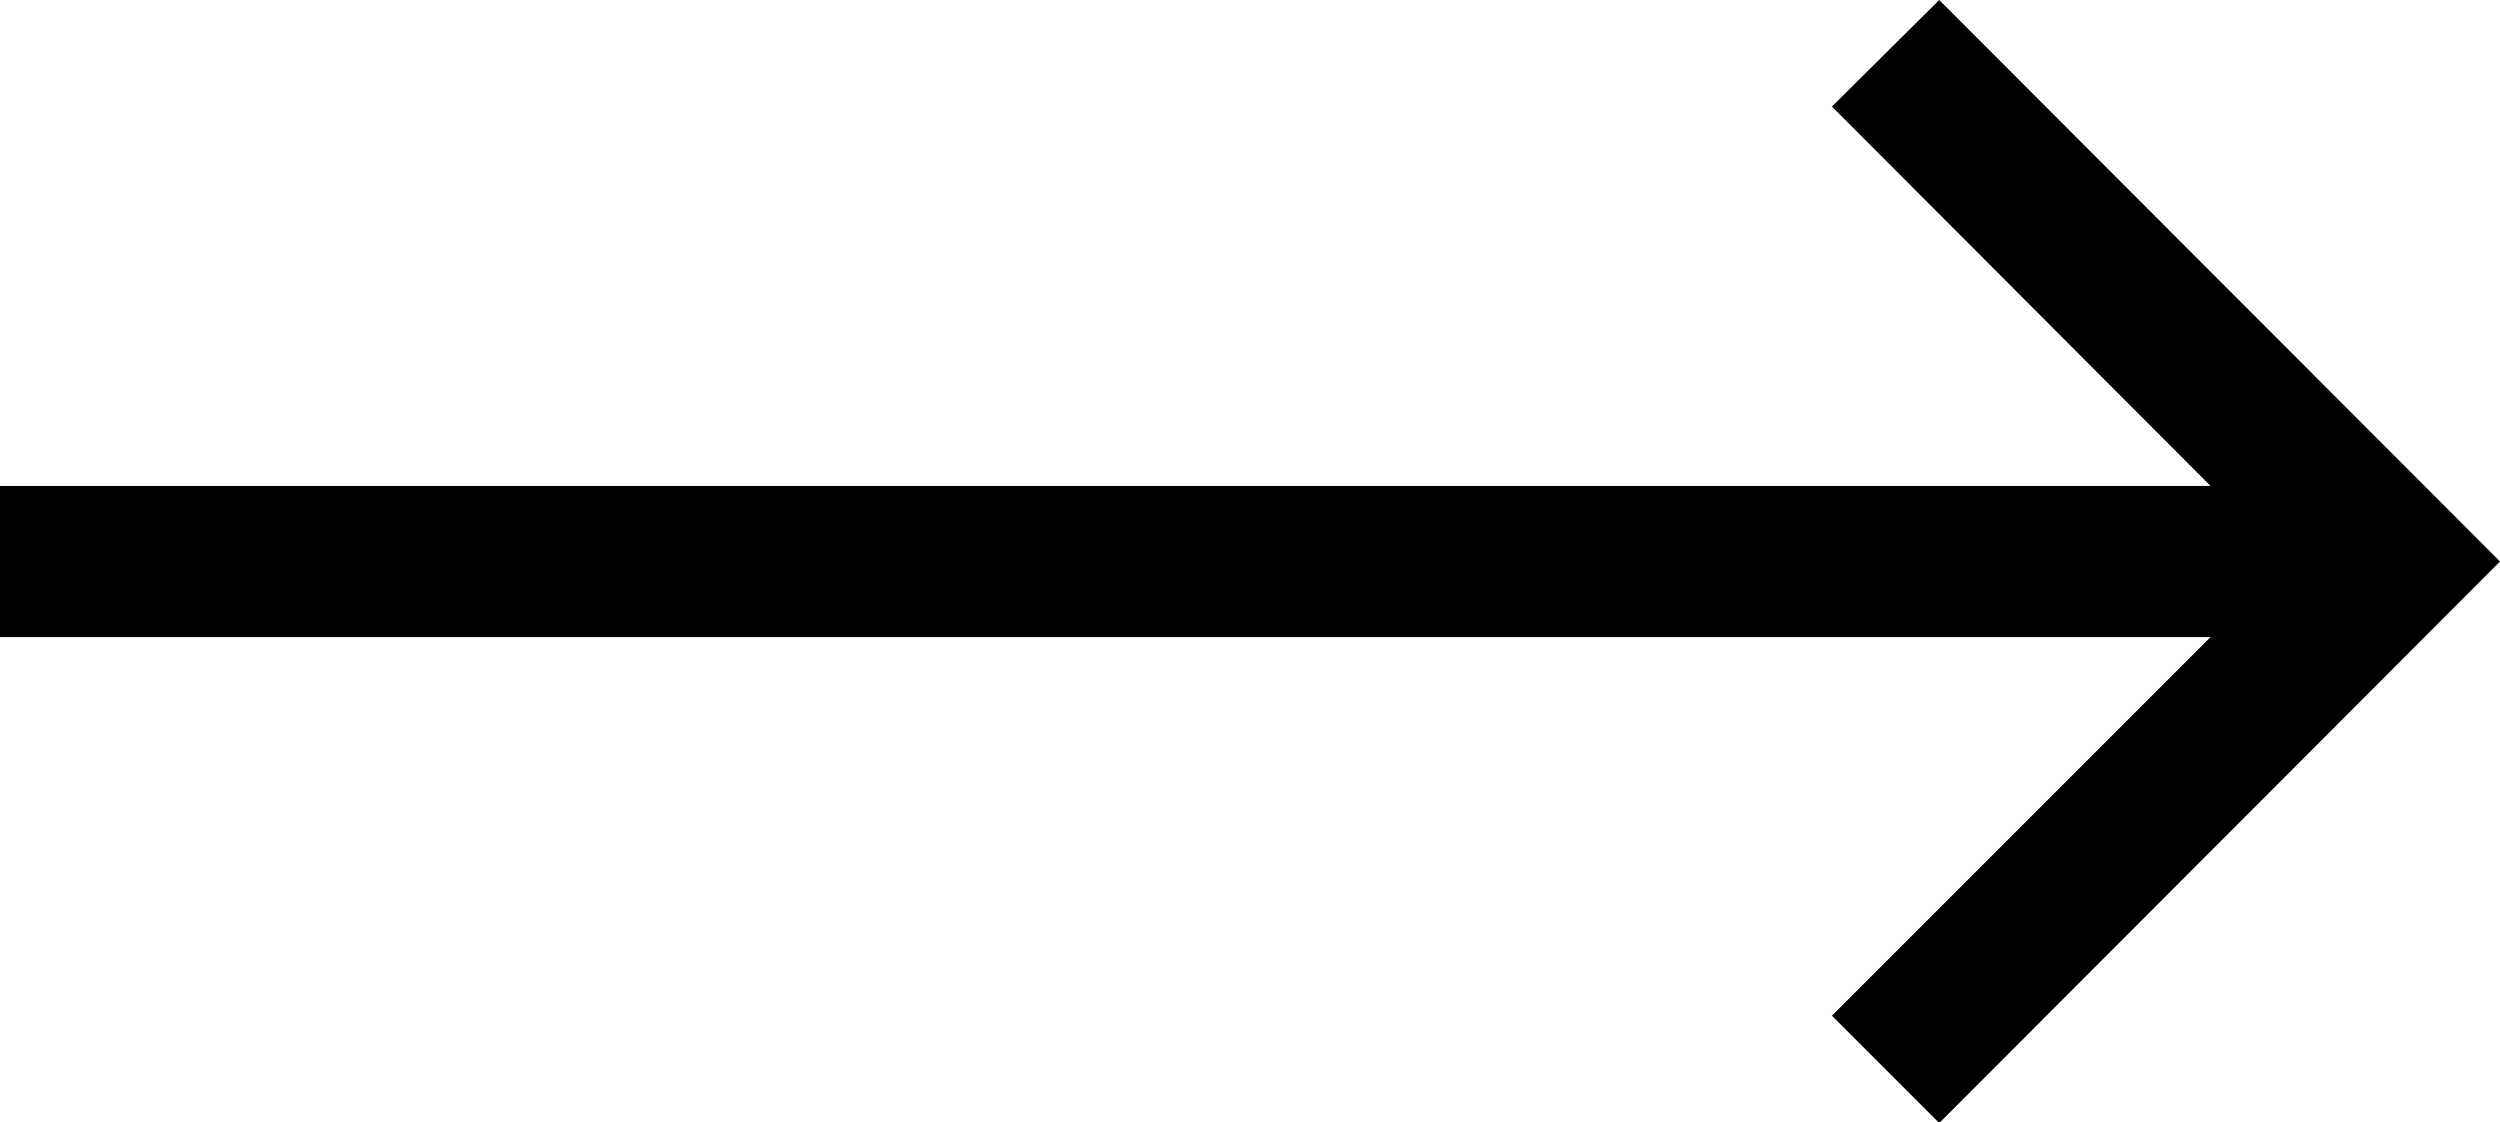 <svg xmlns="http://www.w3.org/2000/svg" viewBox="0 0 33.08 14.85"><title>Asset 1</title><g id="Layer_2" data-name="Layer 2"><g id="Layer_1-2" data-name="Layer 1"><polygon points="0 8.43 29.25 8.43 24.24 13.44 25.66 14.86 33.08 7.43 25.66 0 24.24 1.41 29.25 6.43 0 6.43 0 8.43"/></g></g></svg>